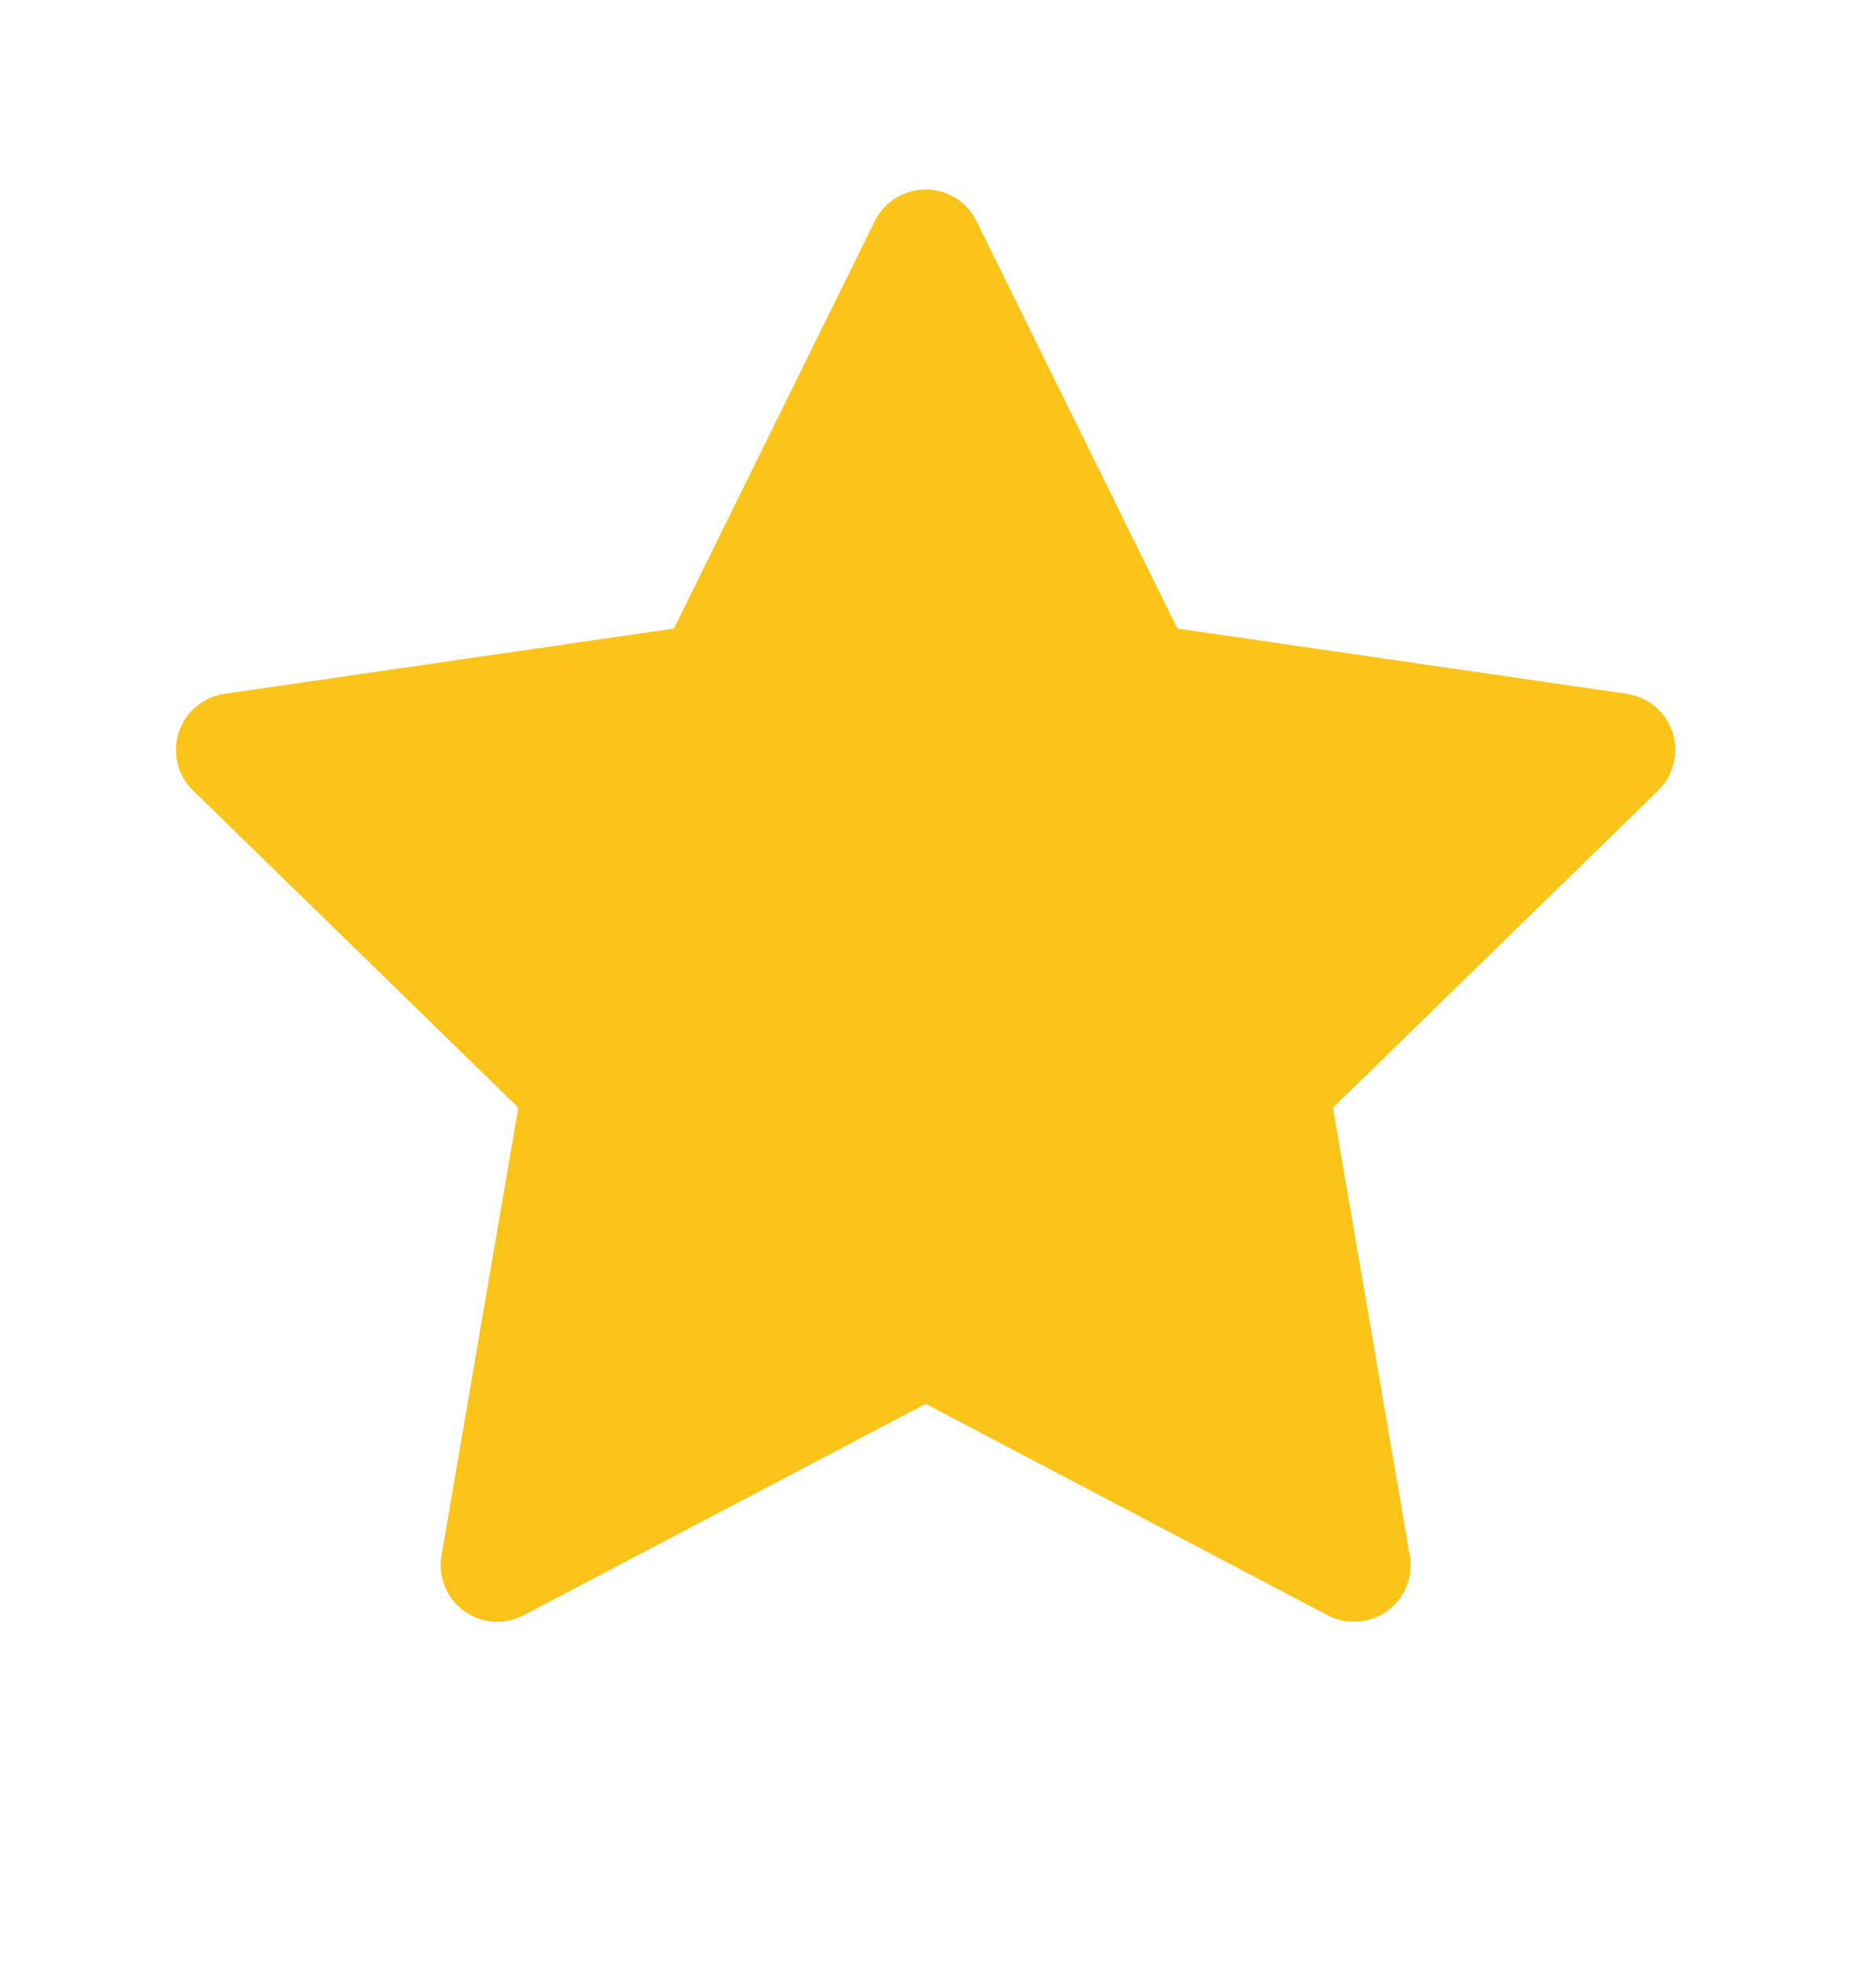 <svg xmlns="http://www.w3.org/2000/svg" width="21" height="22" viewBox="0 0 21 22"
    fill="none">
    <path
        d="M18.211 7.764L13.18 7.033L10.93 2.473C10.869 2.349 10.768 2.247 10.643 2.186C10.33 2.031 9.949 2.16 9.793 2.473L7.544 7.033L2.512 7.764C2.374 7.784 2.247 7.85 2.15 7.949C2.032 8.069 1.968 8.232 1.97 8.4C1.972 8.568 2.041 8.729 2.162 8.846L5.802 12.395L4.942 17.407C4.922 17.524 4.934 17.643 4.979 17.753C5.024 17.863 5.098 17.958 5.194 18.027C5.289 18.097 5.403 18.138 5.521 18.146C5.639 18.155 5.757 18.13 5.861 18.075L10.362 15.709L14.862 18.075C14.985 18.14 15.127 18.162 15.264 18.138C15.609 18.079 15.841 17.752 15.781 17.407L14.921 12.395L18.562 8.846C18.661 8.749 18.726 8.622 18.746 8.484C18.799 8.137 18.558 7.816 18.211 7.764Z"
        fill="#FCC419" />
</svg>